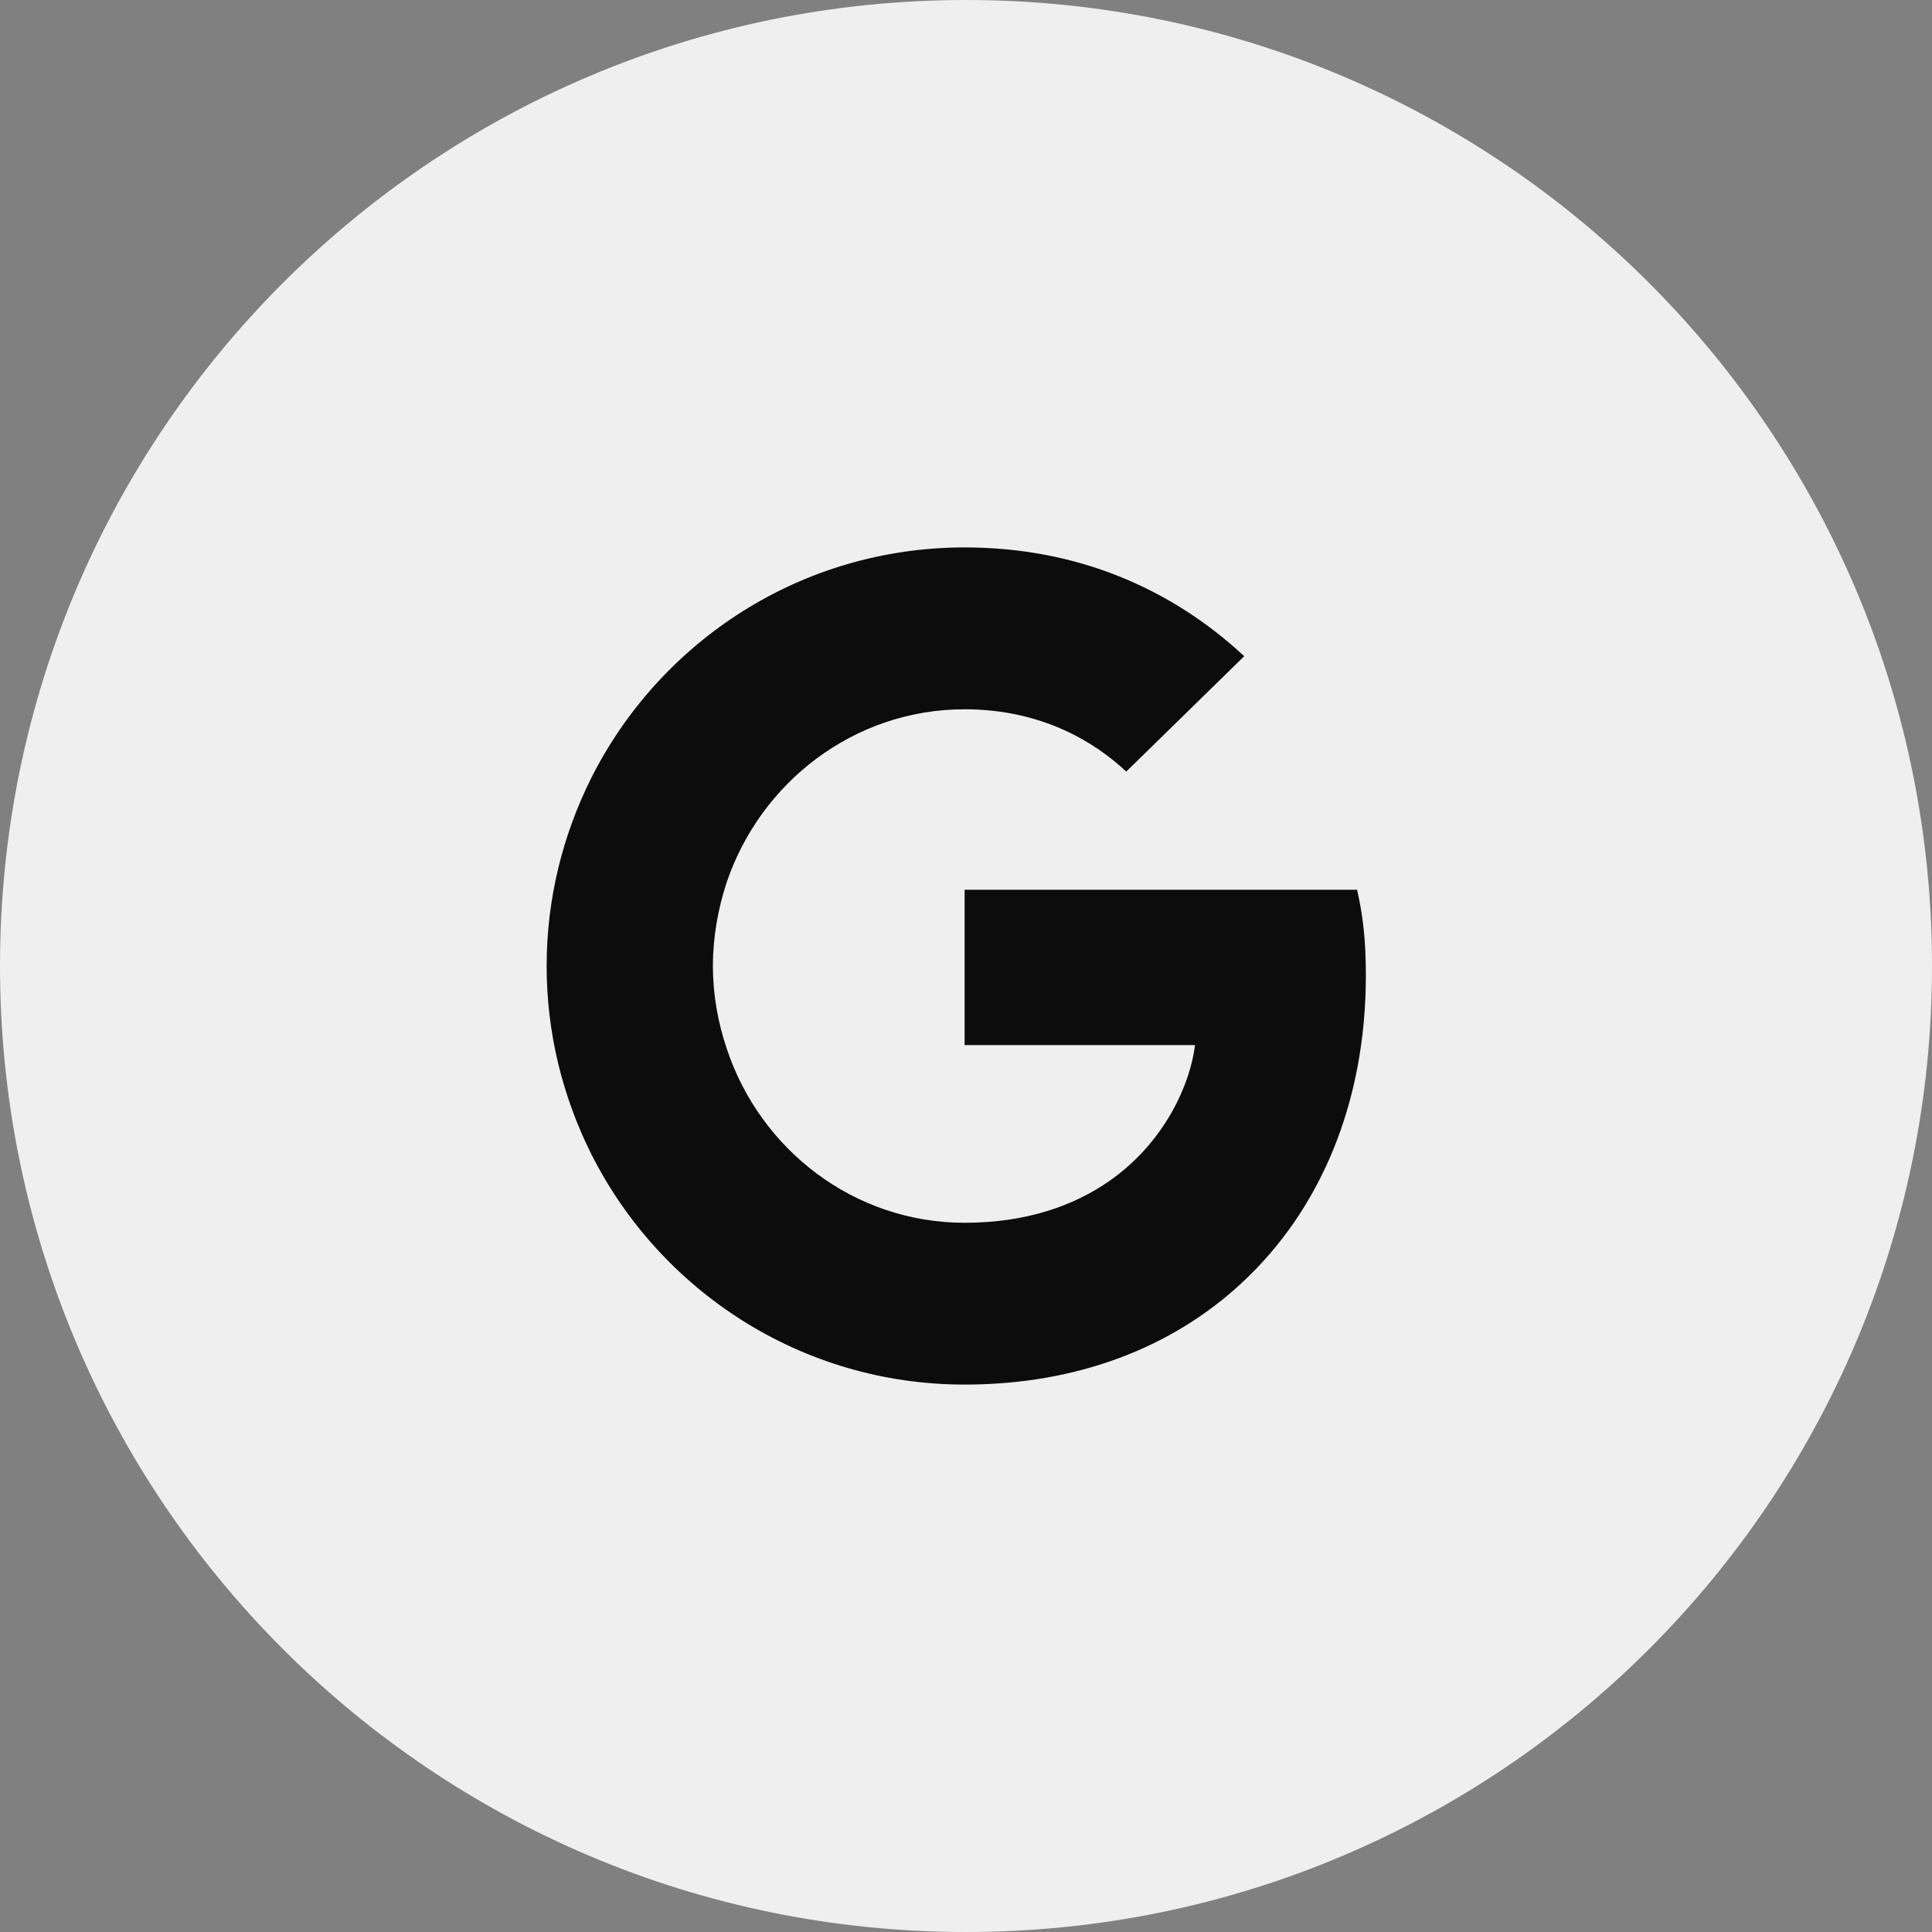 <svg width="32" height="32" viewBox="0 0 32 32" fill="none" xmlns="http://www.w3.org/2000/svg">
    <rect x="0" y="0" width="32" height="32" fill="#808080" stroke="none"/>
    <g clip-path="url(#clip0_226_994)">
        <path fill-rule="evenodd" clip-rule="evenodd"
            d="M0 16C0 7.163 7.163 0 16 0C24.837 0 32 7.163 32 16C32 24.837 24.837 32 16 32C7.163 32 0 24.837 0 16Z"
            fill="#efefef" />
        <path
            d="M18.654 12.78C18.154 12.31 17.277 11.748 15.977 11.748C14.146 11.748 12.592 12.957 12.031 14.629C11.892 15.06 11.808 15.522 11.808 16C11.808 16.478 11.892 16.94 12.038 17.371C12.592 19.043 14.146 20.253 15.977 20.253C17.008 20.253 17.792 19.967 18.377 19.559C19.3 18.912 19.716 17.949 19.793 17.31H15.977V14.737H22.477C22.577 15.168 22.623 15.584 22.623 16.154C22.623 18.265 21.87 20.044 20.562 21.254C19.416 22.317 17.846 22.933 15.977 22.933C13.269 22.933 10.931 21.377 9.792 19.112C9.323 18.172 9.054 17.117 9.054 16C9.054 14.883 9.323 13.828 9.792 12.888C10.931 10.623 13.269 9.067 15.977 9.067C17.846 9.067 19.408 9.752 20.608 10.869L18.654 12.78Z"
            fill="#0c0c0c" />
    </g>
    <defs>
        <clipPath id="clip0_226_994">
            <rect width="32" height="32" fill="white" />
        </clipPath>
    </defs>
</svg>